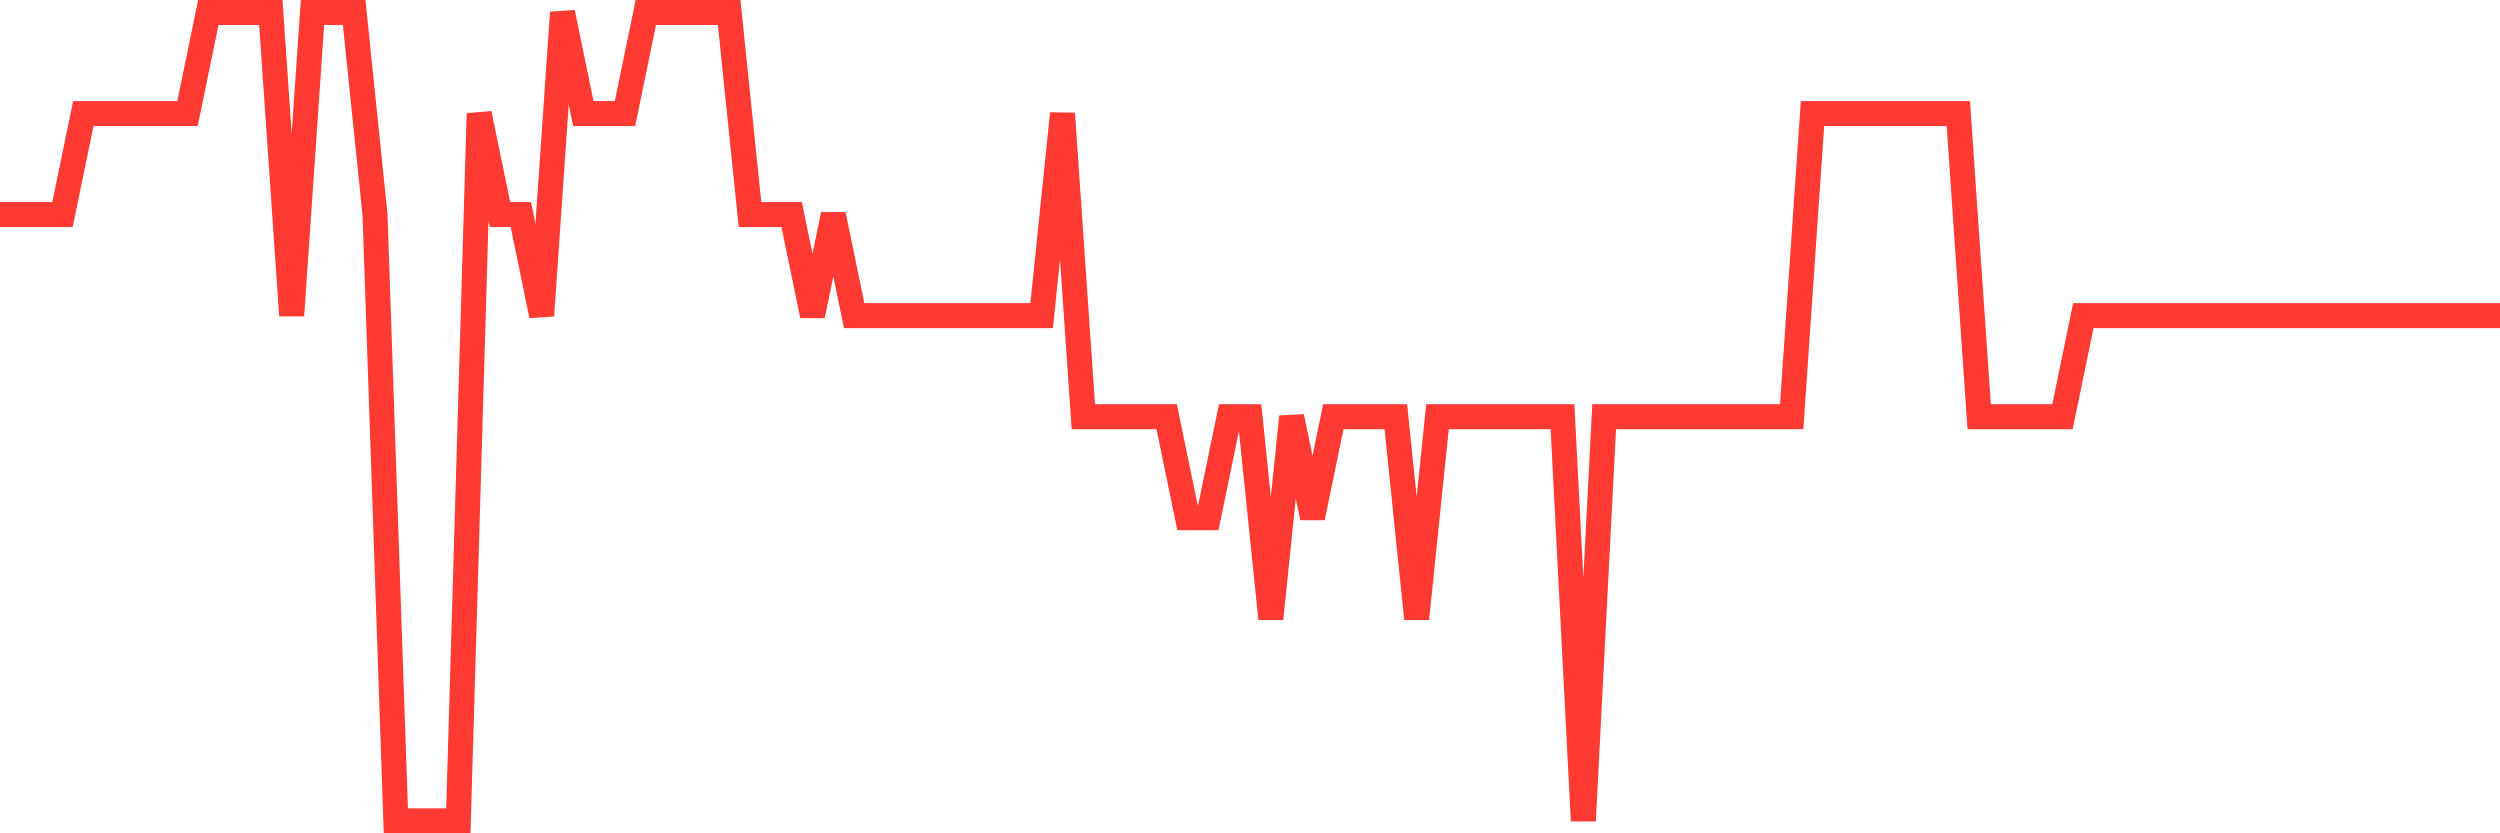 <svg
  xmlns="http://www.w3.org/2000/svg"
  xmlns:xlink="http://www.w3.org/1999/xlink"
  width="120"
  height="40"
  viewBox="0 0 120 40"
  preserveAspectRatio="none"
>
  <polyline
    points="0,10.3 1,10.3 2,10.3 3,10.3 4,5.45 5,5.45 6,5.45 7,5.45 8,5.45 9,5.45 10,0.6 11,0.6 12,0.6 13,0.6 14,15.15 15,0.6 16,0.6 17,0.6 18,10.3 19,39.4 20,39.4 21,39.4 22,39.4 23,5.45 24,10.3 25,10.3 26,15.15 27,0.6 28,5.45 29,5.45 30,5.45 31,0.6 32,0.6 33,0.6 34,0.6 35,0.6 36,10.3 37,10.3 38,10.3 39,15.15 40,10.3 41,15.15 42,15.15 43,15.15 44,15.15 45,15.15 46,15.15 47,15.15 48,15.15 49,15.15 50,15.15 51,5.45 52,20 53,20 54,20 55,20 56,20 57,24.85 58,24.85 59,20 60,20 61,29.7 62,20 63,24.85 64,20 65,20 66,20 67,20 68,29.7 69,20 70,20 71,20 72,20 73,20 74,20 75,20 76,39.4 77,20 78,20 79,20 80,20 81,20 82,20 83,20 84,20 85,20 86,20 87,5.45 88,5.45 89,5.45 90,5.45 91,5.45 92,5.45 93,5.45 94,5.45 95,20 96,20 97,20 98,20 99,20 100,15.15 101,15.15 102,15.15 103,15.15 104,15.15 105,15.15 106,15.15 107,15.15 108,15.15 109,15.15 110,15.15 111,15.15 112,15.15 113,15.15 114,15.15 115,15.15 116,15.15 117,15.15 118,15.15 119,15.15 120,15.15"
    fill="none"
    stroke="#ff3a33"
    stroke-width="1.2"
  >
  </polyline>
</svg>
